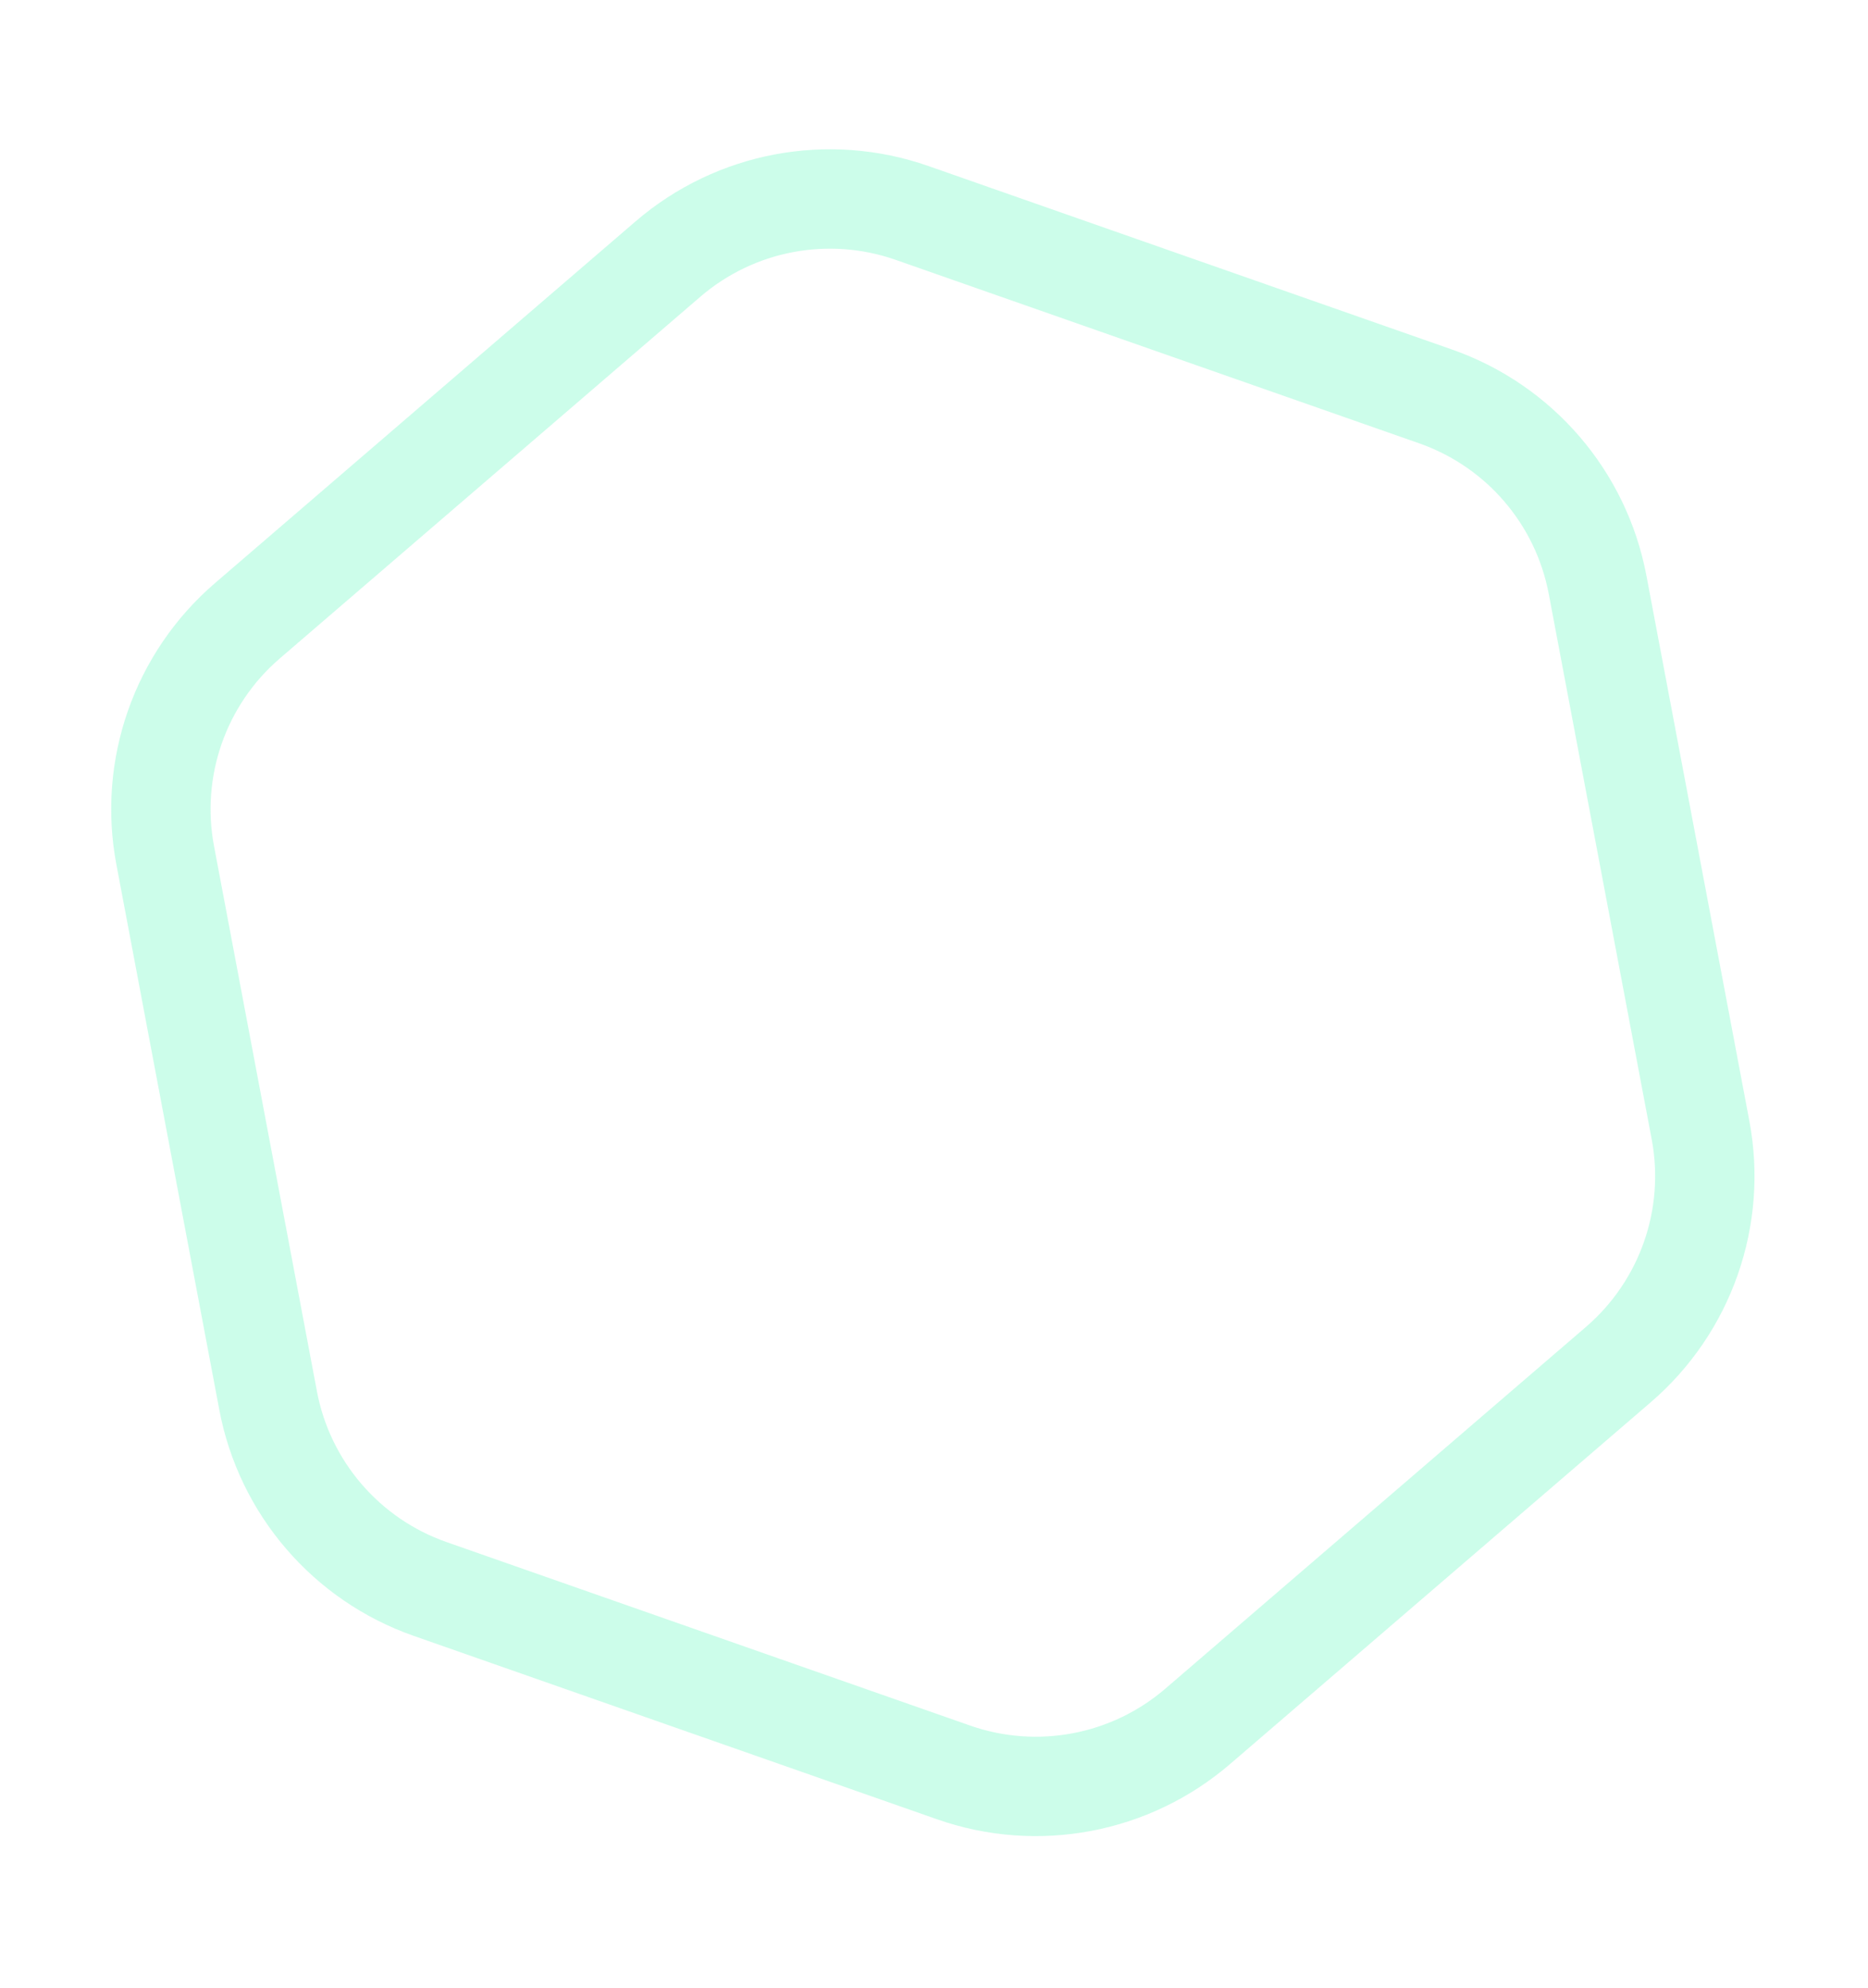 <?xml version="1.0" encoding="UTF-8"?> <svg xmlns="http://www.w3.org/2000/svg" width="94" height="100" viewBox="0 0 94 100" fill="none"> <path opacity="0.3" d="M33.614 13.032C37.001 10.121 41.683 9.237 45.898 10.714L72.243 19.945C76.458 21.422 79.565 25.035 80.393 29.423L85.572 56.855C86.4 61.243 84.824 65.74 81.438 68.652L60.27 86.853C56.884 89.764 52.202 90.648 47.987 89.171L21.641 79.94C17.427 78.463 14.32 74.85 13.492 70.462L8.313 43.03C7.485 38.642 9.061 34.145 12.447 31.233L33.614 13.032Z" stroke="#55F9B8" stroke-width="5"></path> </svg> 